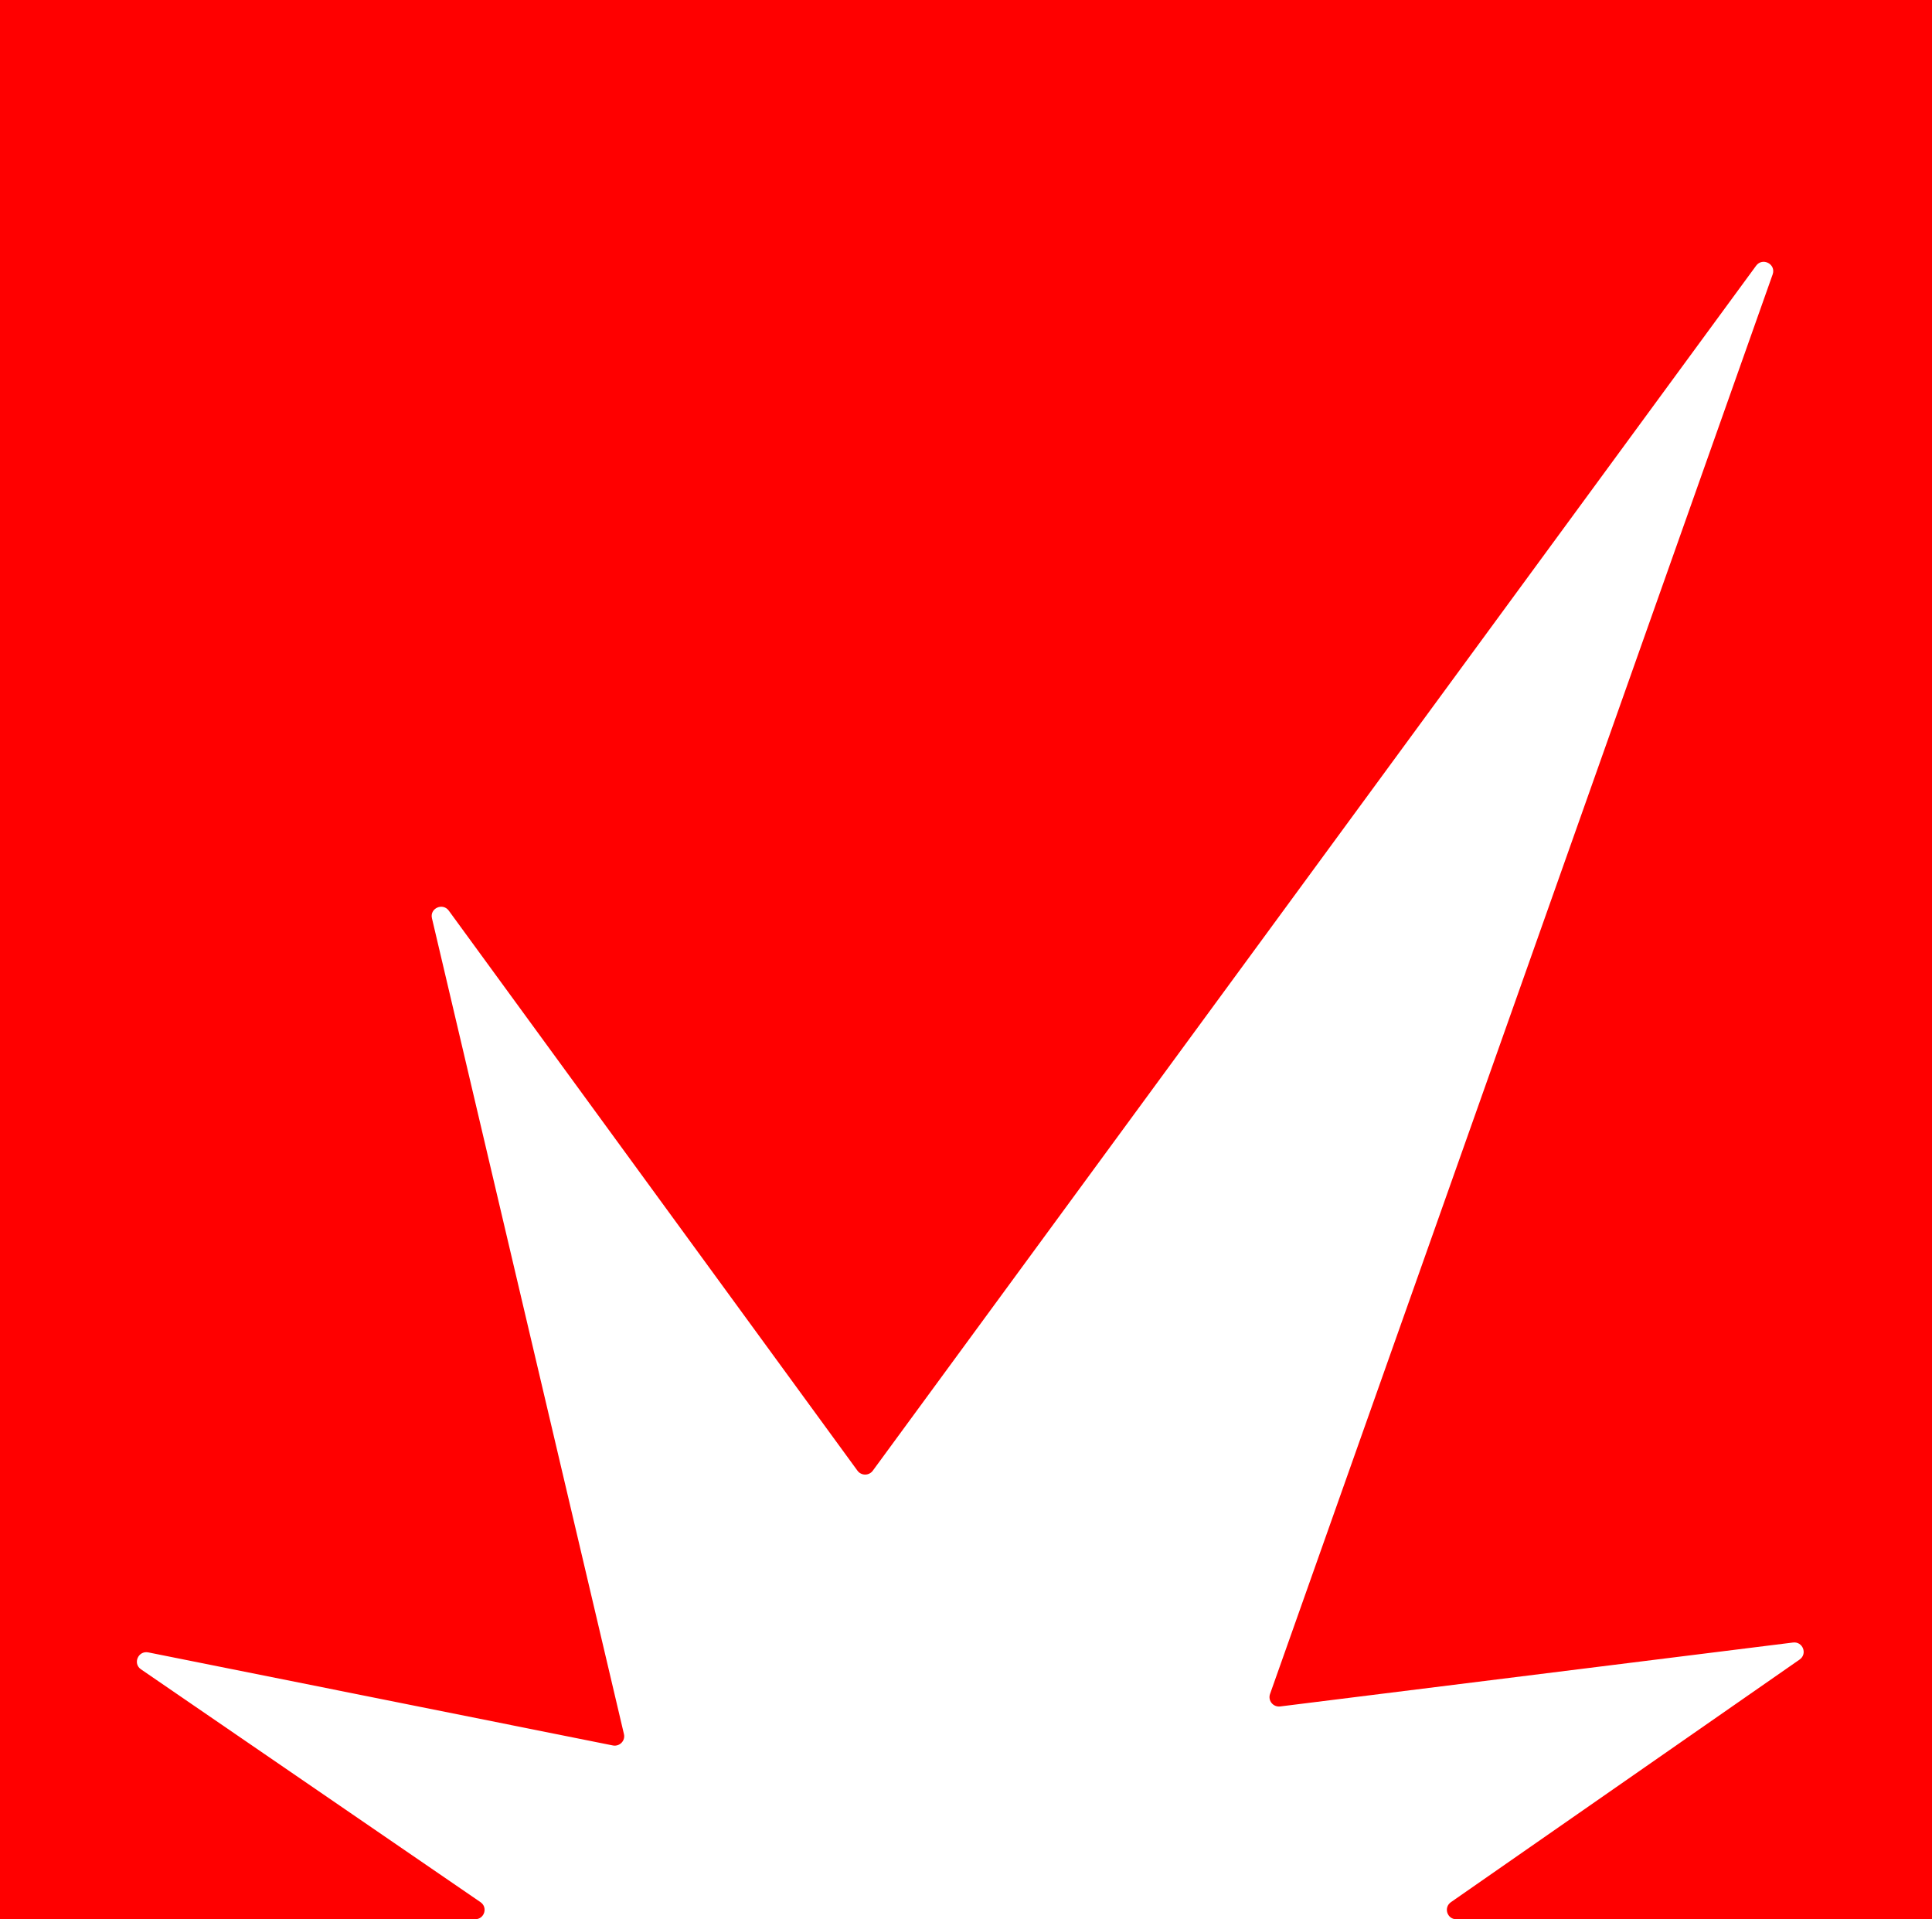<svg xmlns="http://www.w3.org/2000/svg" width="150" height="149" viewBox="0 0 150 149" fill="none"><path d="M150 0V149H113.069C112.349 149 112.063 148.081 112.651 147.672L139.722 128.837C140.347 128.399 139.972 127.421 139.208 127.516L99.39 132.479C98.847 132.544 98.428 132.026 98.604 131.515L137.629 21.301C137.908 20.506 136.842 19.951 136.343 20.63L67.764 114.176C67.47 114.578 66.868 114.578 66.574 114.176L34.844 70.698C34.374 70.056 33.353 70.516 33.537 71.289L48.443 134.624C48.567 135.142 48.105 135.609 47.583 135.507L11.512 128.282C10.726 128.129 10.292 129.151 10.946 129.596L37.305 147.672C37.9 148.081 37.606 149 36.887 149H0V0H150Z" fill="#FF0000"></path></svg>